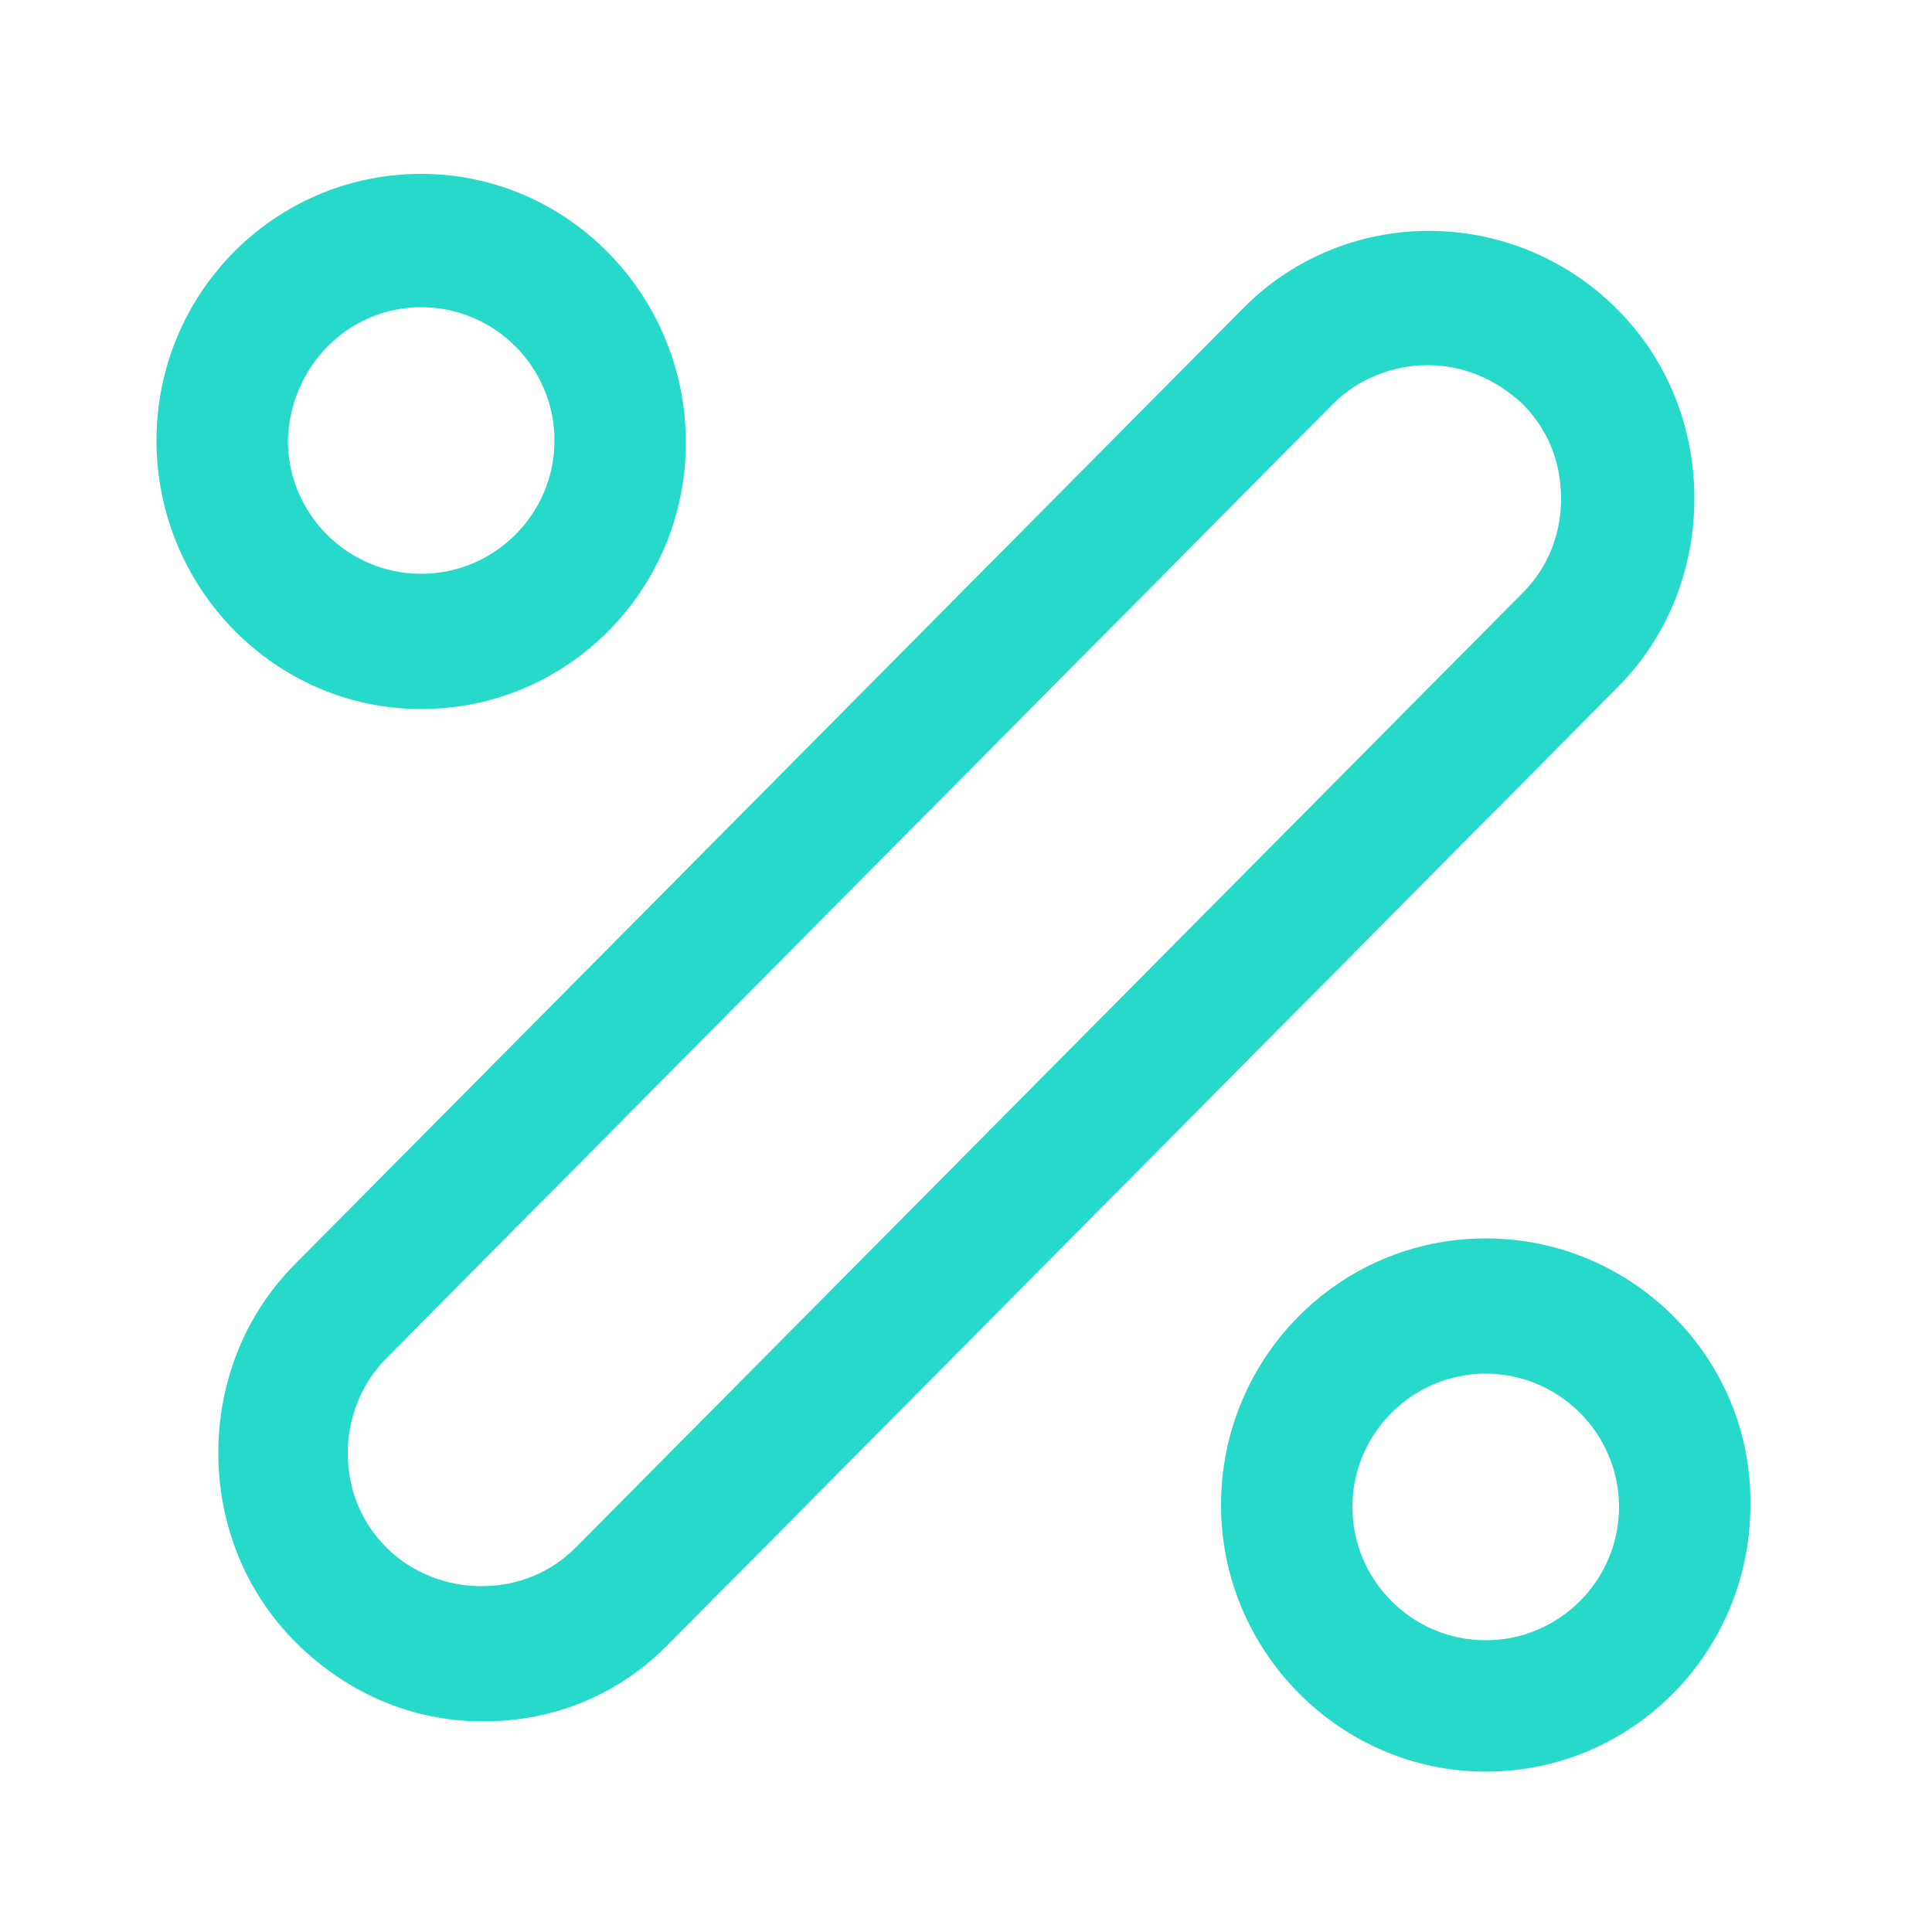 <?xml version="1.0" encoding="utf-8"?>
<!-- Generator: Adobe Illustrator 25.2.3, SVG Export Plug-In . SVG Version: 6.00 Build 0)  -->
<svg version="1.1" id="Camada_1" xmlns="http://www.w3.org/2000/svg" xmlns:xlink="http://www.w3.org/1999/xlink" x="0px" y="0px"
	 viewBox="0 0 100 100" style="enable-background:new 0 0 100 100;" xml:space="preserve">
<style type="text/css">
	.st0{fill:#27D9CB;}
</style>
<g>
	<g>
		<path class="st0" d="M87.7,25.8c0-3.7-1.4-7.2-4-9.8c-5.4-5.4-14.1-5.4-19.4,0l-49,49.4c-2.6,2.6-4,6.1-4,9.8c0,3.7,1.4,7.2,4,9.8
			c2.6,2.6,6,4.1,9.7,4.1c3.7,0,7.1-1.4,9.7-4.1l49-49.4C86.3,33,87.7,29.5,87.7,25.8z M78.8,30.7l-49,49.4c-1.3,1.3-3,2-4.9,2
			c-1.8,0-3.6-0.7-4.9-2c-1.3-1.3-2-3-2-4.9c0-1.8,0.7-3.6,2-4.9l49-49.4c1.3-1.3,3.1-2,4.9-2c1.8,0,3.5,0.7,4.9,2
			c1.3,1.3,2,3,2,4.9C80.8,27.7,80.1,29.4,78.8,30.7z M76.9,64.1c-7.6,0-13.7,6.2-13.7,13.8c0,7.6,6.2,13.8,13.7,13.8
			c7.6,0,13.7-6.2,13.7-13.8C90.7,70.3,84.5,64.1,76.9,64.1z M76.9,84.9c-3.8,0-6.9-3.1-6.9-6.9c0-3.8,3.1-6.9,6.9-6.9
			c3.8,0,6.9,3.1,6.9,6.9C83.8,81.8,80.7,84.9,76.9,84.9z M21.8,36.7c7.6,0,13.7-6.2,13.7-13.8S29.4,9,21.8,9
			C14.2,9,8.1,15.2,8.1,22.8S14.2,36.7,21.8,36.7z M21.8,15.9c3.8,0,6.9,3.1,6.9,6.9c0,3.8-3.1,6.9-6.9,6.9c-3.8,0-6.9-3.1-6.9-6.9
			C15,19,18,15.9,21.8,15.9z"/>
	</g>
</g>
</svg>
